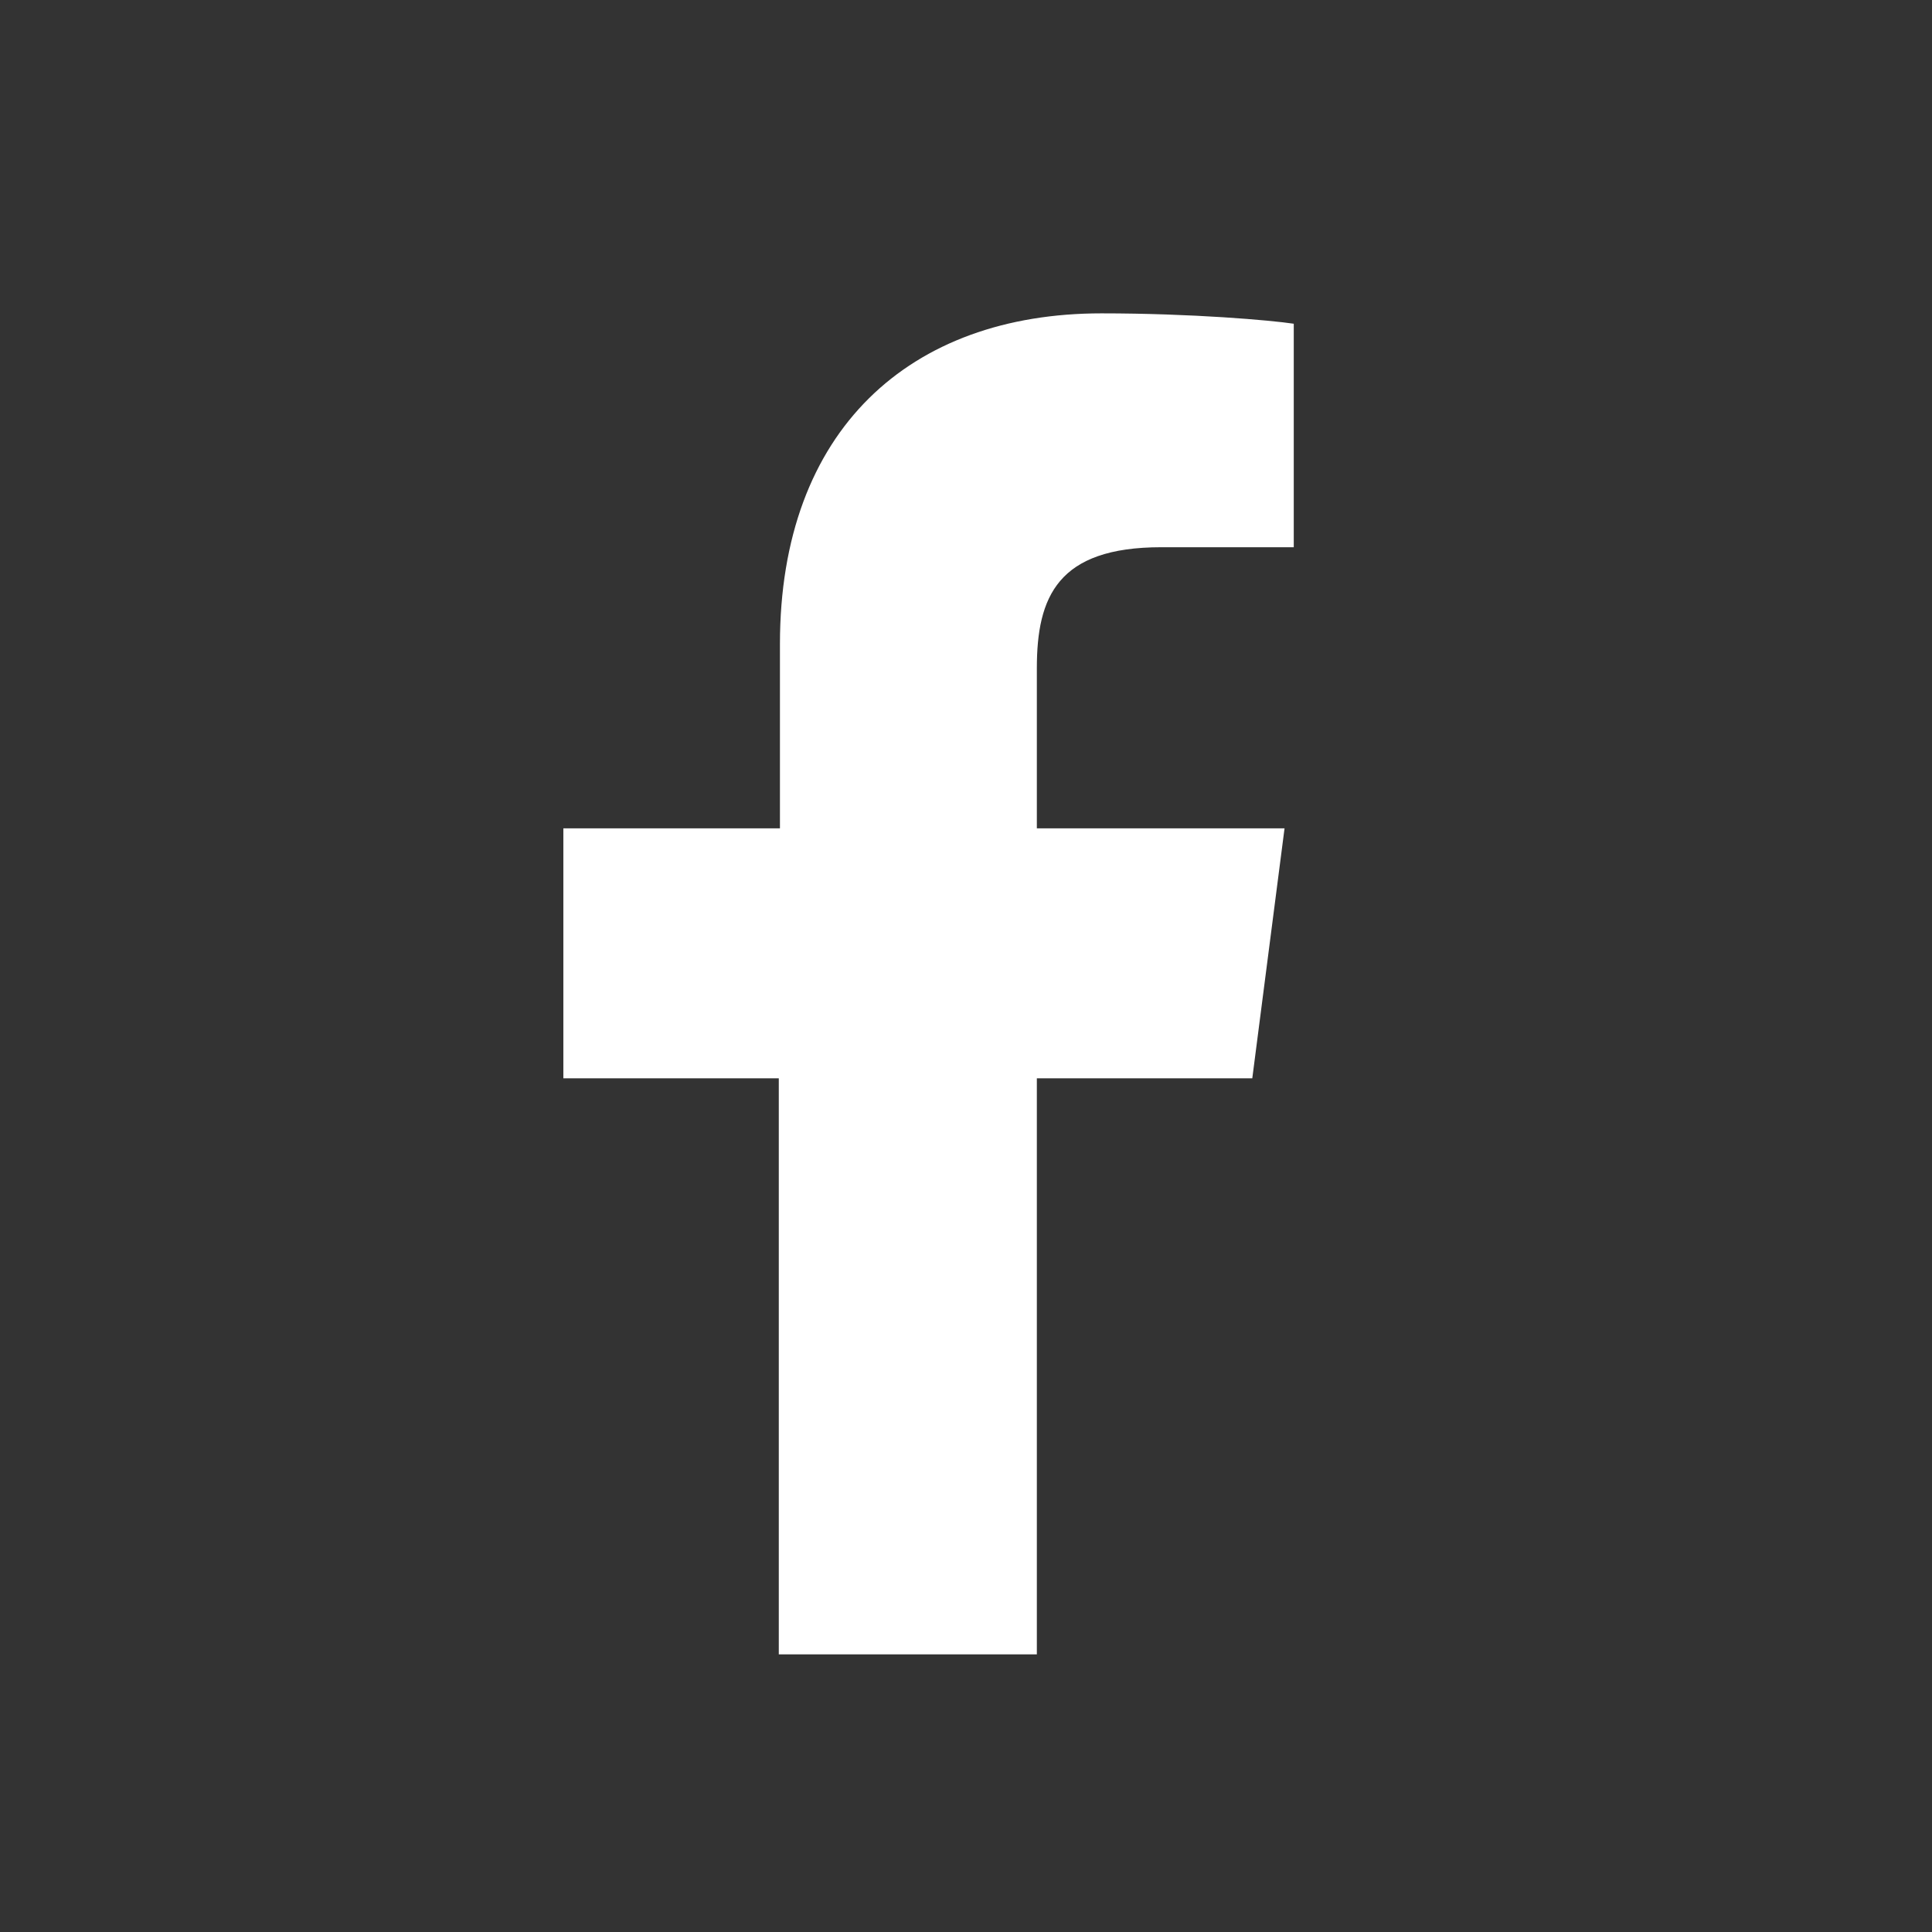 <?xml version="1.0" encoding="utf-8"?>
<!-- Generator: Adobe Illustrator 24.3.0, SVG Export Plug-In . SVG Version: 6.00 Build 0)  -->
<svg version="1.1" id="Capa_1" xmlns="http://www.w3.org/2000/svg" xmlns:xlink="http://www.w3.org/1999/xlink" x="0px" y="0px"
	 viewBox="0 0 167.7 167.7" style="enable-background:new 0 0 167.7 167.7;" xml:space="preserve">
<rect x="0" y="0" width="167.7" height="167.7" fill="#333333" stroke="none"/>
<style type="text/css">
	.st0{fill:#FFFFFF;}
</style>
<path class="st0" d="M100.8,47.5l11.5,0V28.1c-2-0.3-8.8-0.9-16.7-0.9c-16.6,0-27.9,10.1-27.9,28.7v16H48.9v21.7h18.7v50H90v-50
	h18.7l2.8-21.7H90V58C90,51.8,91.8,47.5,100.8,47.5z"/>
</svg>
